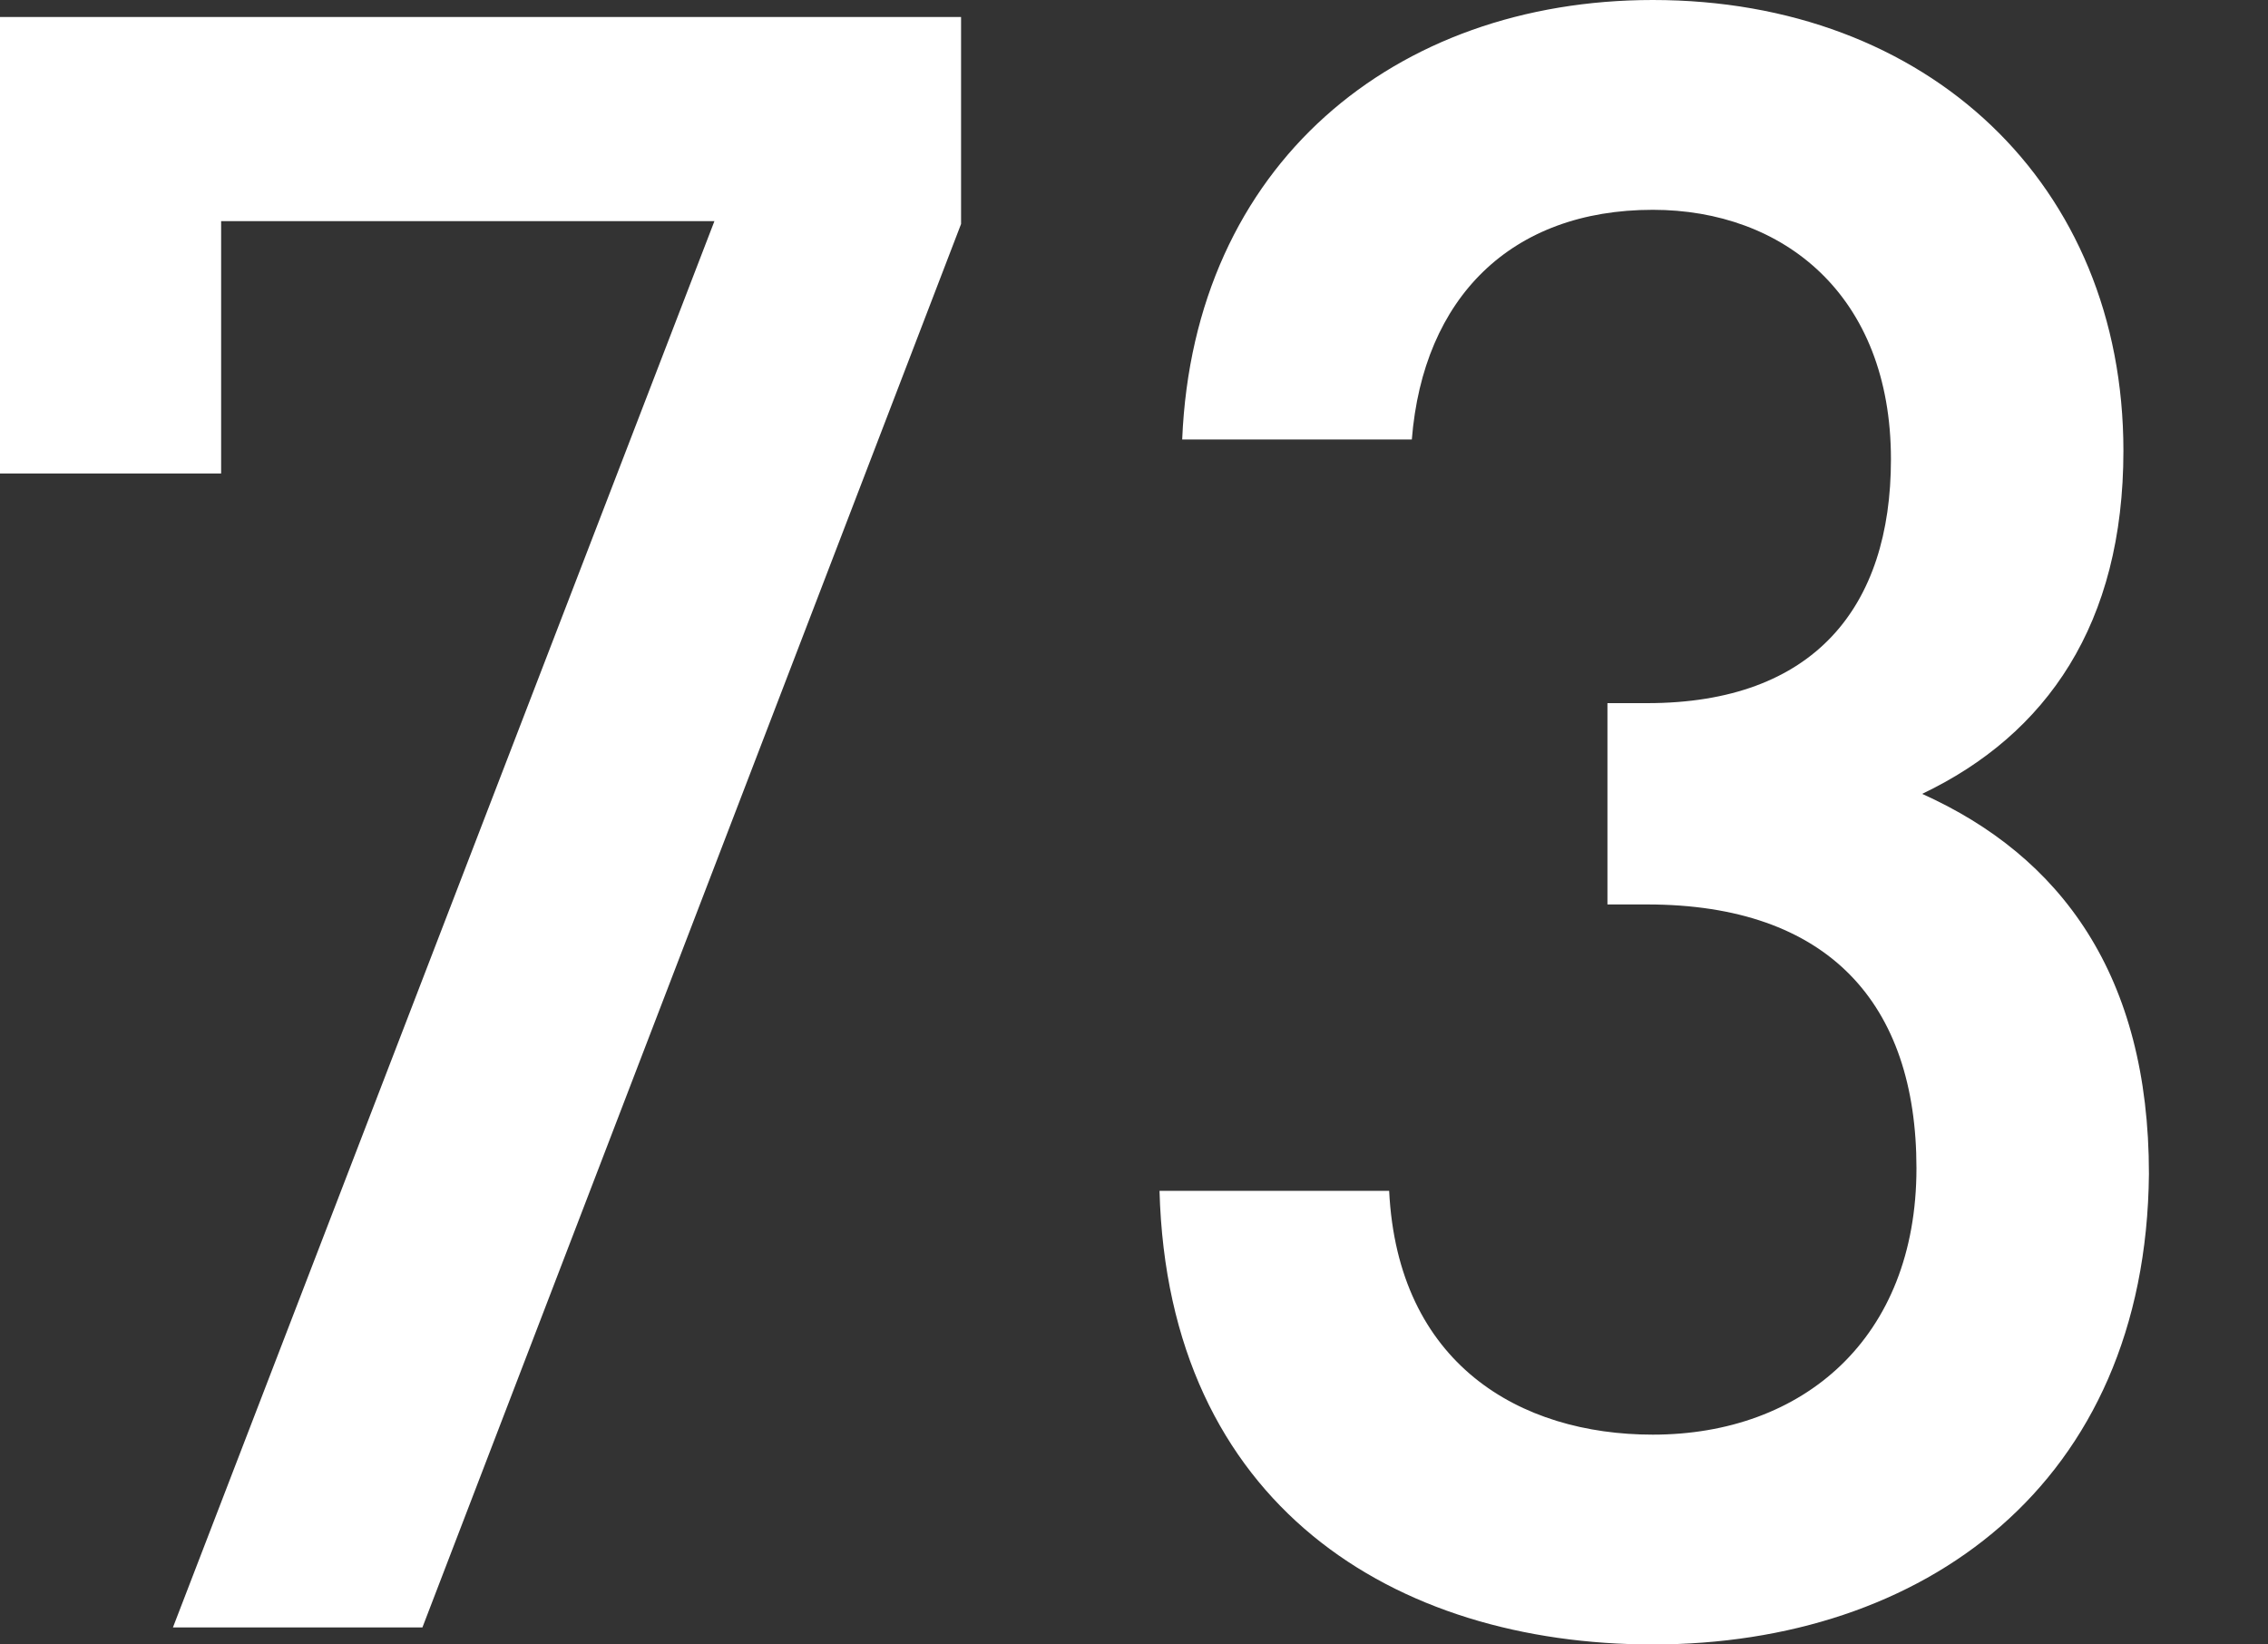 <?xml version="1.0" encoding="utf-8"?>
<!-- Generator: Adobe Illustrator 19.2.0, SVG Export Plug-In . SVG Version: 6.00 Build 0)  -->
<svg version="1.1" xmlns="http://www.w3.org/2000/svg" xmlns:xlink="http://www.w3.org/1999/xlink" x="0px" y="0px"
	 viewBox="0 0 80 58" style="enable-background:new 0 0 80 58;" xml:space="preserve">
<rect x="0" y="0" width="80" height="58" fill="#333333" stroke="none"/>
<style type="text/css">
	.st0{fill:#FFFFFF;}
</style>
<g id="レイヤー_1">
	<g>
		<path class="st0" d="M14.9,57.4H6.1L25.2,7.8H7.8v8.9H0V0.6h33.9v7.3L14.9,57.4z"/>
		<path class="st0" d="M58.3,58c-9.1,0-17.1-4.9-17.4-16h8.1c0.3,6.1,4.6,8.6,9.3,8.6c5.3,0,9.3-3.4,9.3-9.4c0-5.8-3.1-9.3-9.5-9.3
			h-1.4v-7.1h1.4c5.9,0,8.6-3.4,8.6-8.6c0-5.8-3.8-8.8-8.4-8.8c-5,0-8.1,3.1-8.5,8.1h-8.1C42.1,5.8,49.2,0,58.3,0
			C68,0,74.9,6.5,74.9,15.9c0,6.1-2.7,10-7.1,12.1c4.9,2.2,8,6.4,8,13.4C75.7,52.4,67.8,58,58.3,58z"/>
	</g>
</g>
<g id="レイヤー_2">
</g>
</svg>
